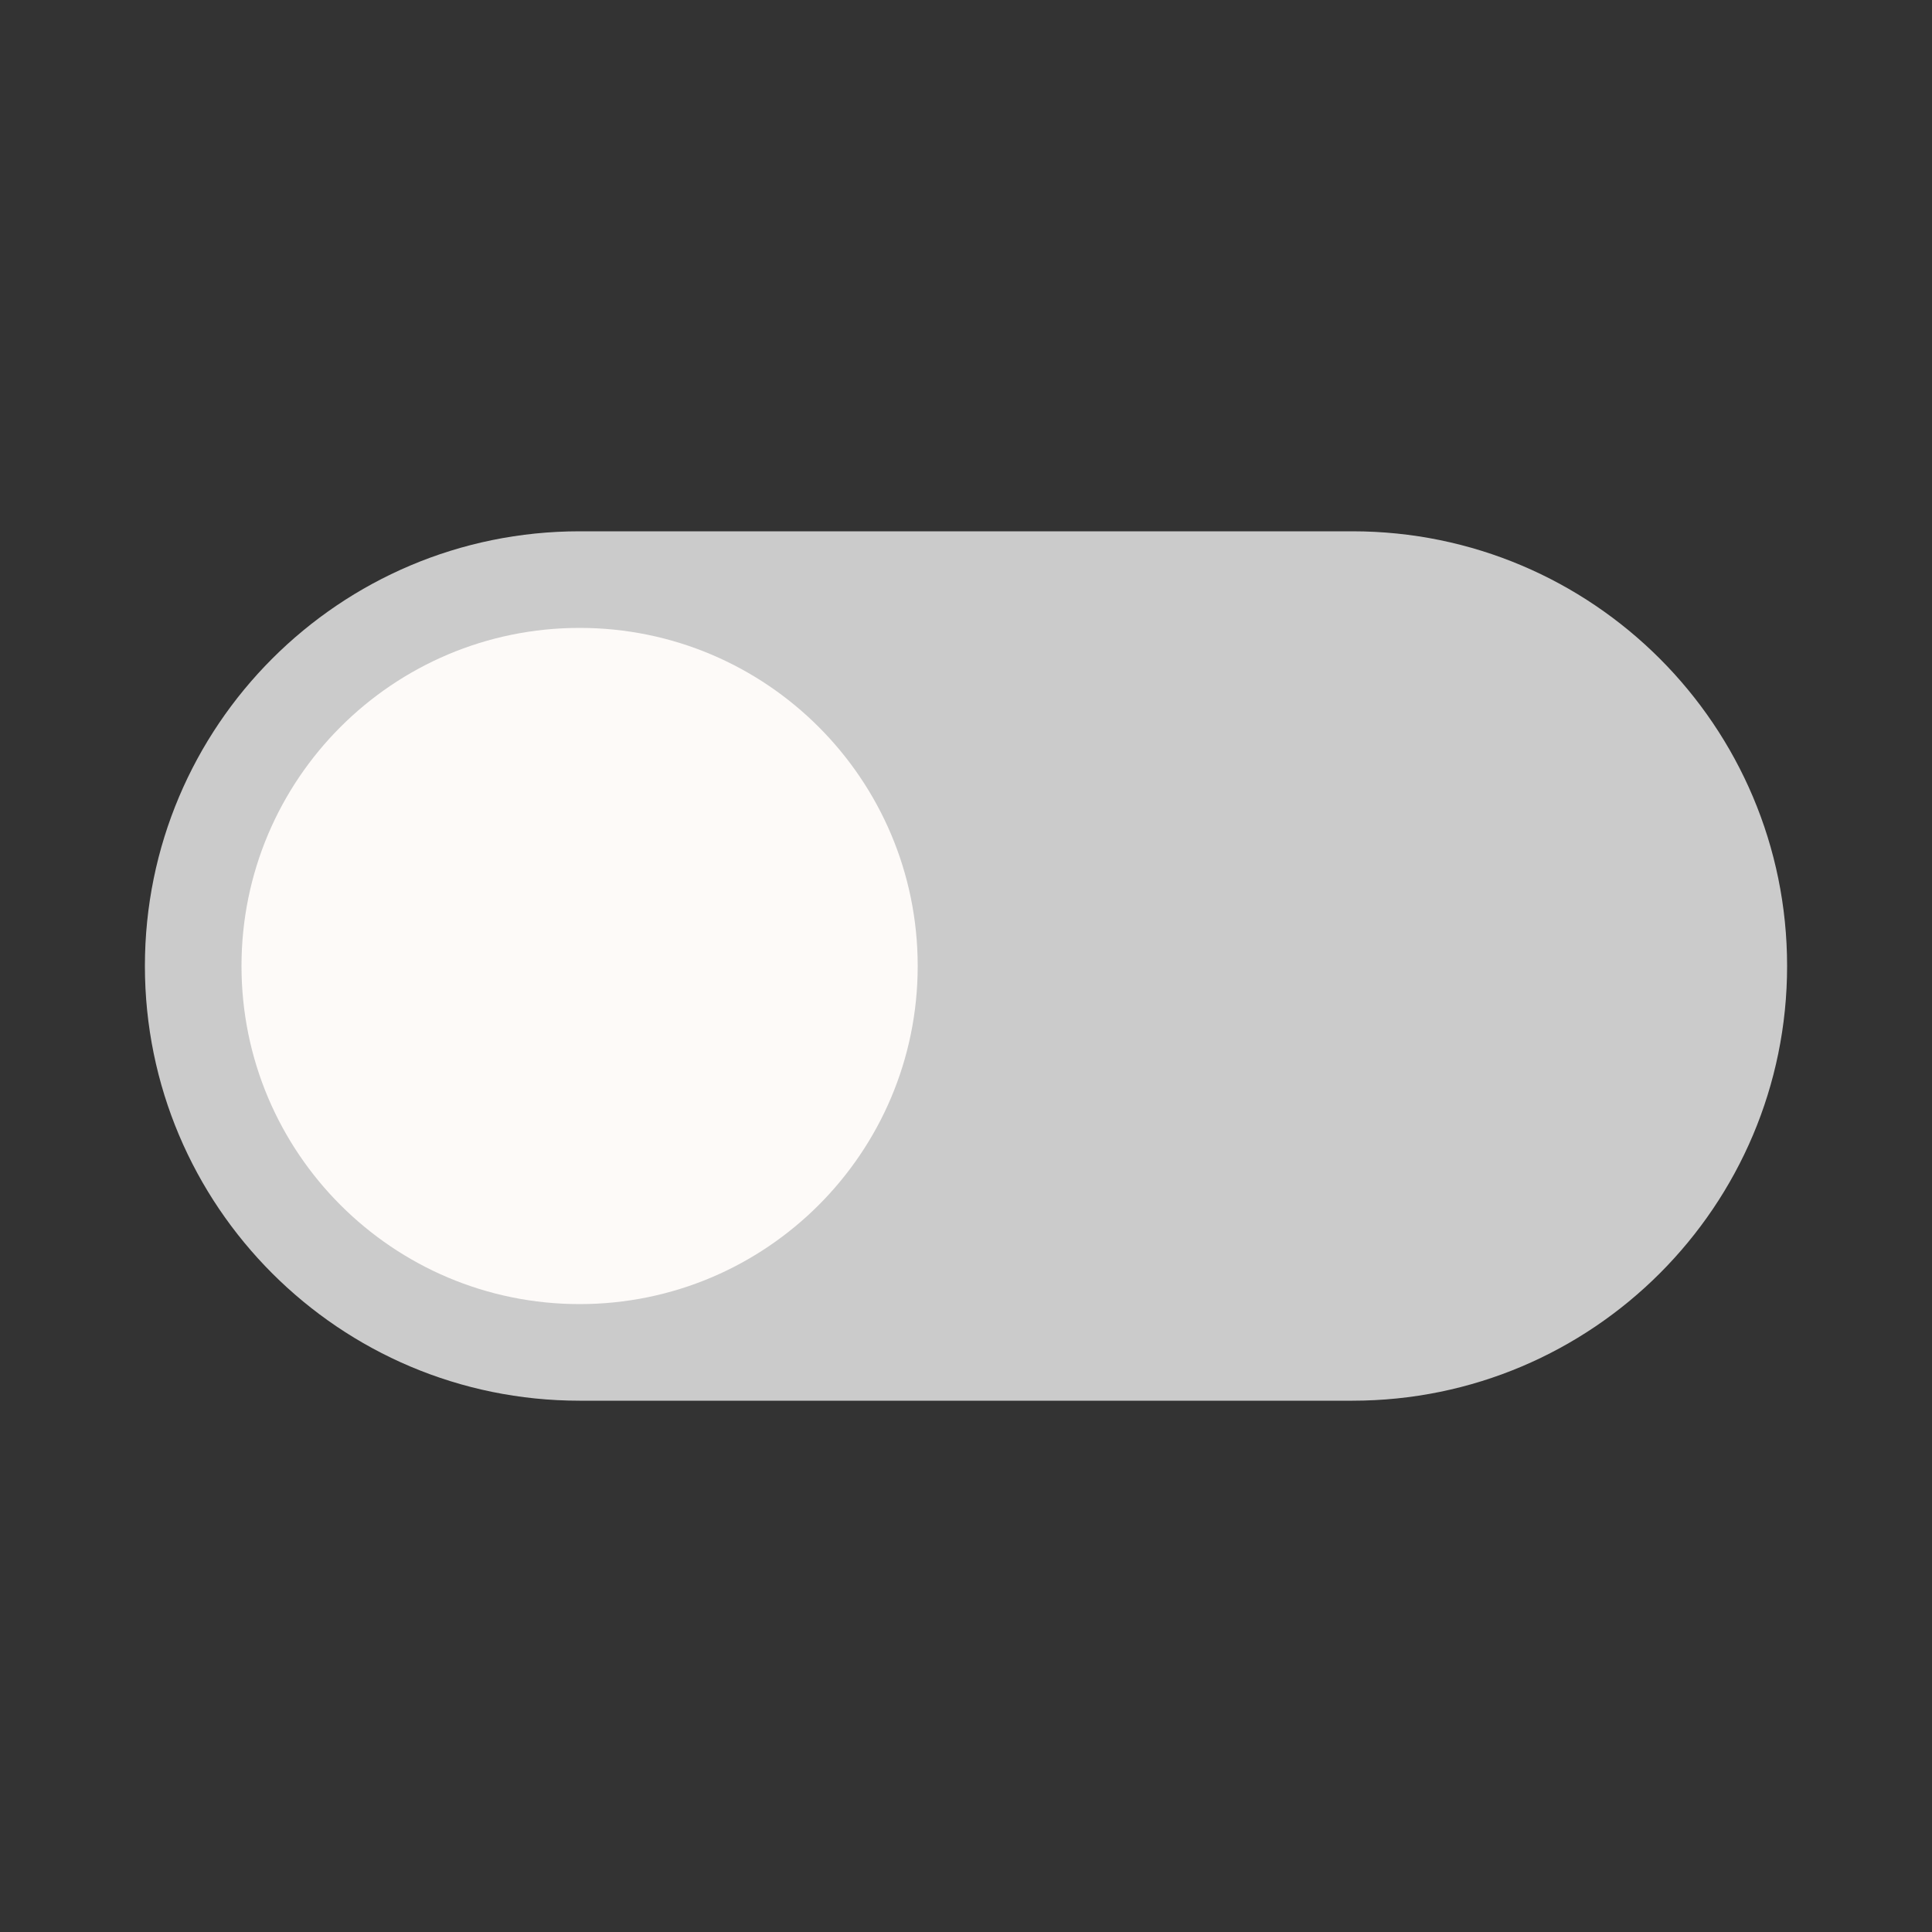 <!-- Generated by IcoMoon.io -->
<svg version="1.1" xmlns="http://www.w3.org/2000/svg" width="32" height="32" viewBox="0 0 32 32">
<rect x="0" y="0" width="32" height="32" fill="#333333" stroke="none"/>
<title>Toggle_Inactive</title>
<path fill="#cbcbcb" d="M9.6 8.8h12.8c3.976 0 7.2 3.224 7.2 7.2v0c0 3.976-3.224 7.2-7.2 7.2h-12.8c-3.976 0-7.2-3.224-7.2-7.2v0c0-3.976 3.224-7.2 7.2-7.2z"></path>
<path fill="#fdfaf8" d="M15.2 16c0 3.093-2.507 5.6-5.6 5.6s-5.6-2.507-5.6-5.6c0-3.093 2.507-5.6 5.6-5.6s5.6 2.507 5.6 5.6z"></path>
</svg>
